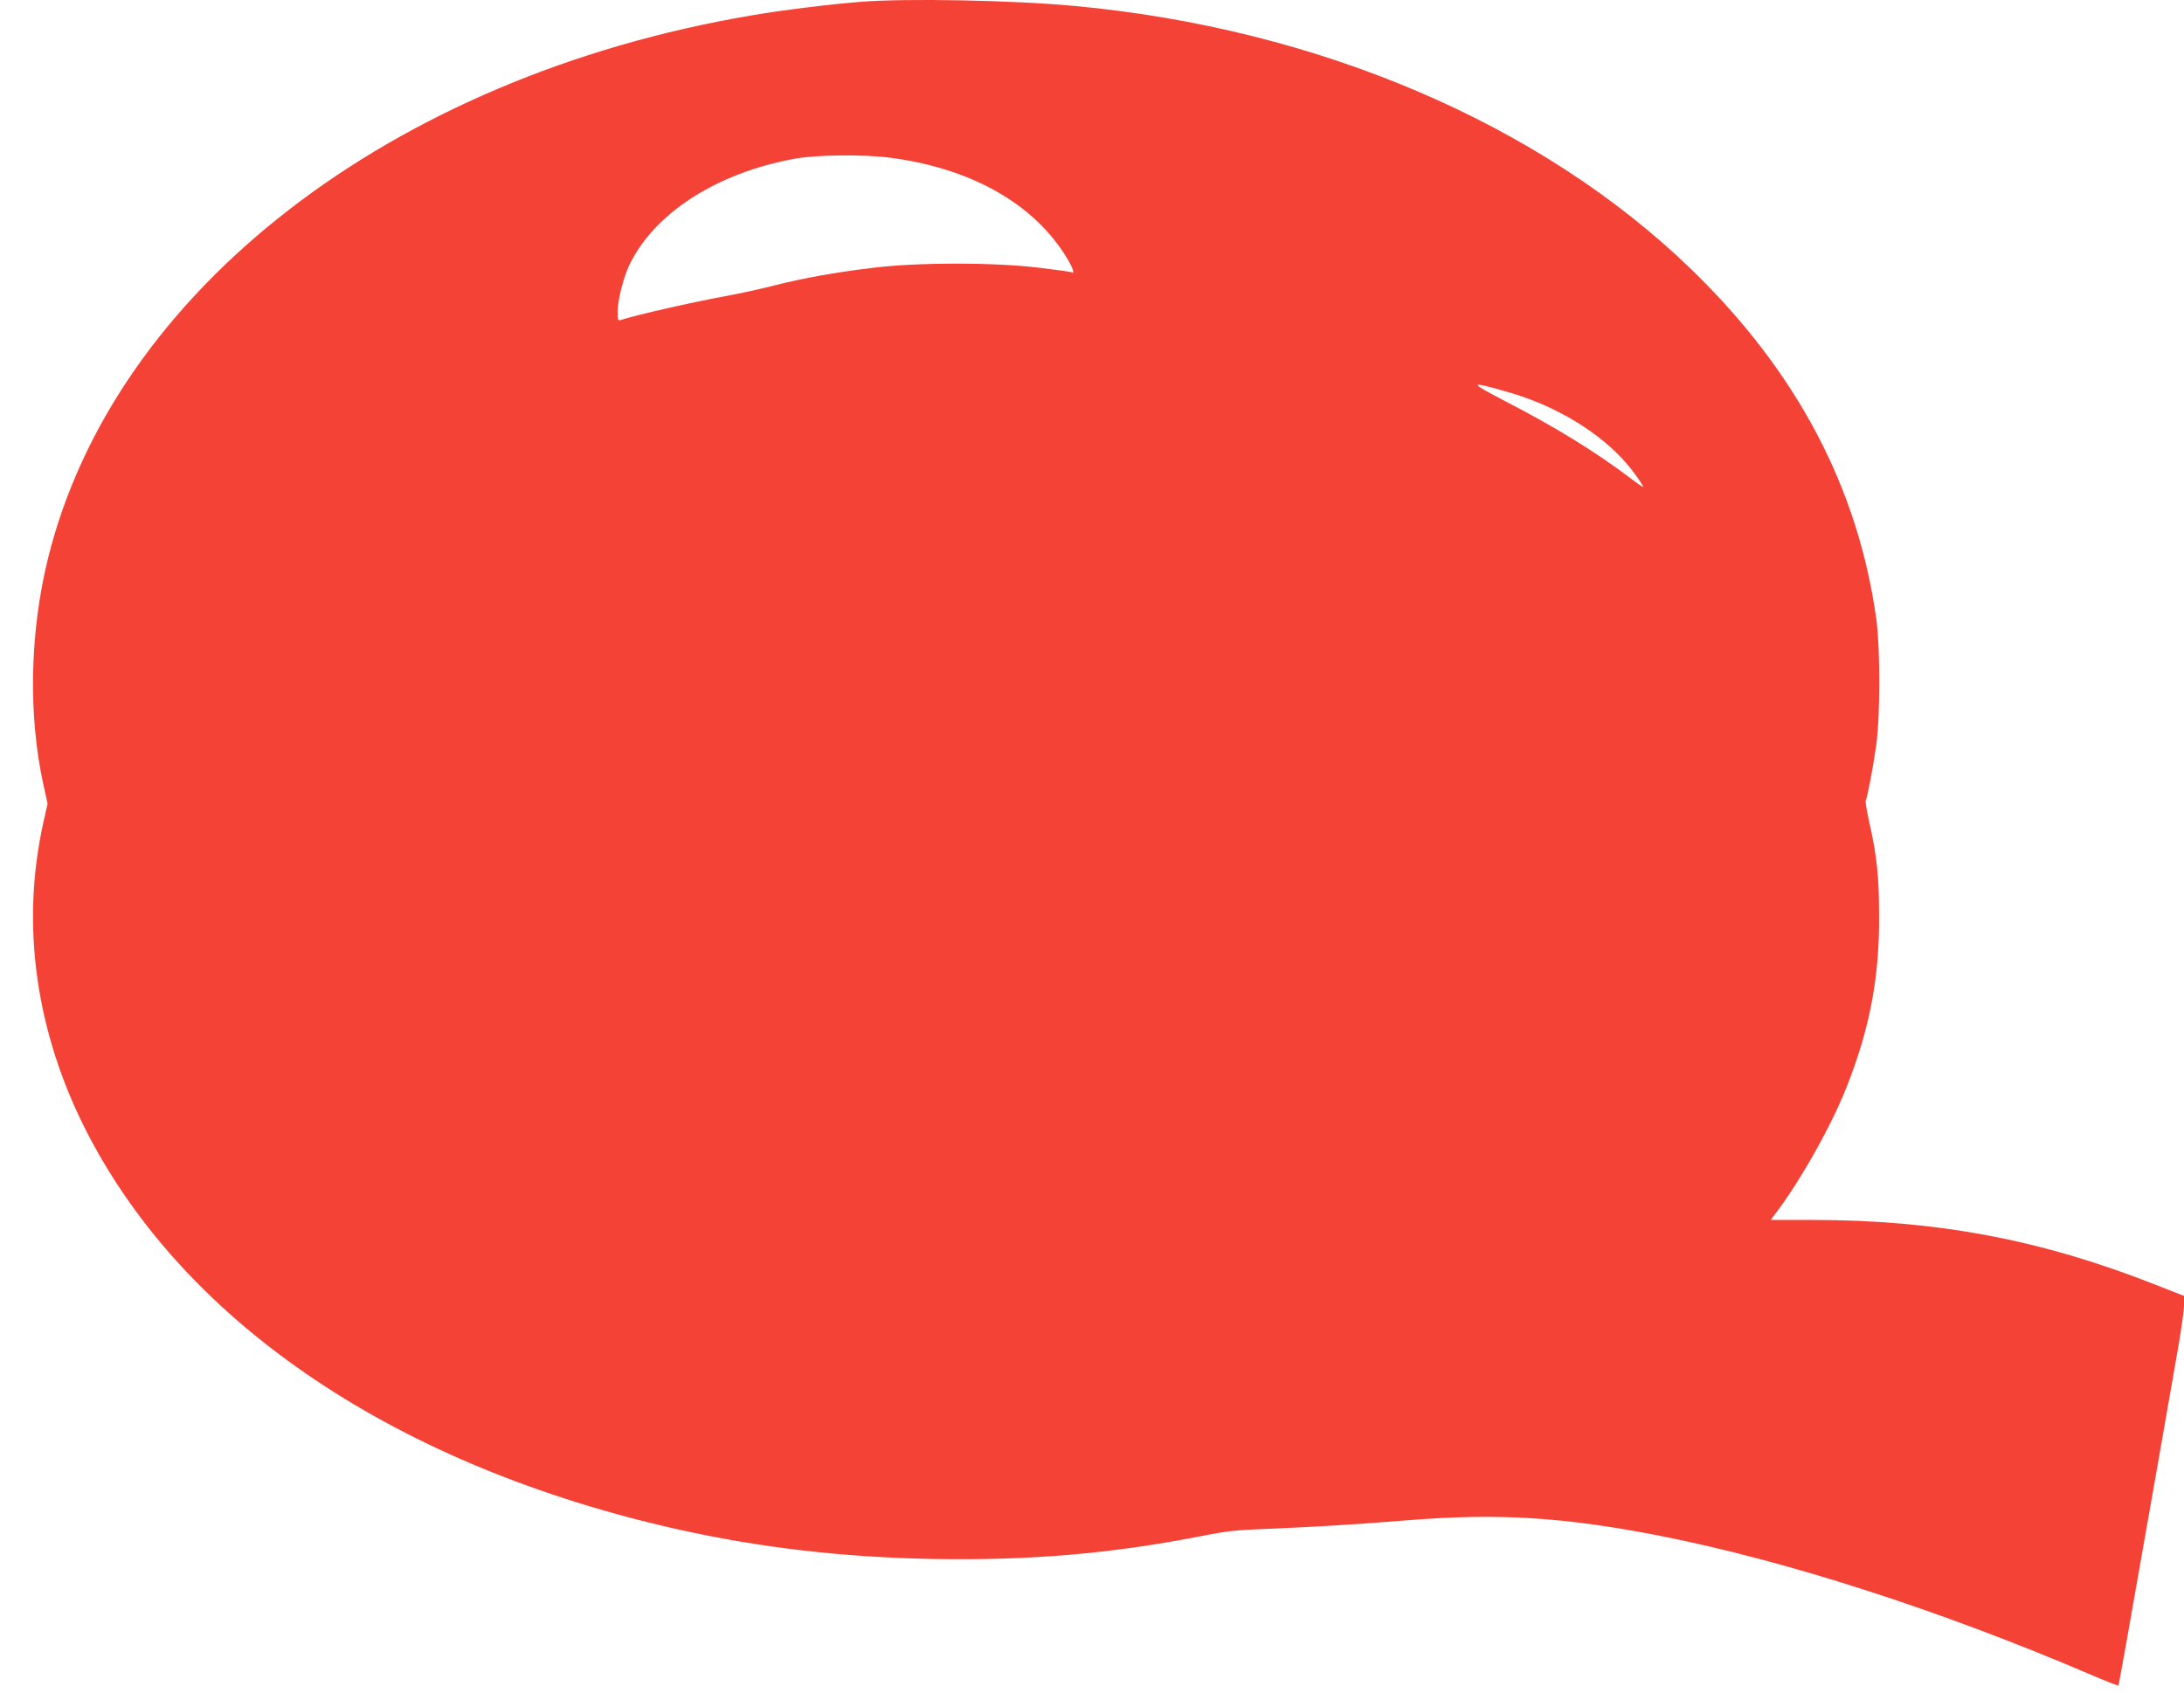 <?xml version="1.0" standalone="no"?>
<!DOCTYPE svg PUBLIC "-//W3C//DTD SVG 20010904//EN"
 "http://www.w3.org/TR/2001/REC-SVG-20010904/DTD/svg10.dtd">
<svg version="1.0" xmlns="http://www.w3.org/2000/svg"
 width="1280pt" height="992pt" viewBox="0 0 1280 992"
 preserveAspectRatio="xMidYMid meet">
<g transform="translate(0,992) scale(0.1,-0.1)"
fill="#f44336" stroke="none">
<path d="M5040 9909 c-185 -15 -460 -49 -640 -80 -2111 -359 -3734 -1615
-4120 -3187 -106 -434 -115 -916 -25 -1324 l24 -108 -24 -107 c-136 -606 -45
-1241 260 -1830 582 -1121 1821 -1950 3460 -2317 481 -107 964 -163 1490 -173
568 -10 1048 31 1569 133 157 31 211 37 406 44 268 11 500 25 825 51 523 41
905 17 1462 -92 743 -146 1646 -437 2531 -816 84 -36 155 -64 157 -61 4 4 40
206 236 1323 38 220 88 501 109 624 22 123 40 249 40 280 l0 56 -174 68 c-665
262 -1278 377 -2003 377 l-245 0 32 43 c143 189 326 514 413 737 135 340 192
641 190 1000 0 232 -13 355 -58 553 -14 64 -24 121 -20 126 9 16 43 194 61
322 24 173 24 567 1 739 -107 771 -465 1450 -1081 2048 -882 856 -2187 1414
-3617 1547 -366 34 -988 46 -1259 24z m182 -914 c475 -63 841 -272 1032 -589
34 -56 46 -94 28 -82 -5 3 -92 15 -193 27 -264 32 -704 32 -968 0 -224 -27
-411 -60 -591 -106 -74 -19 -198 -46 -275 -60 -197 -36 -518 -109 -612 -139
-22 -7 -23 -5 -23 47 0 64 31 190 64 264 143 310 515 551 981 634 129 22 401
25 557 4z m3613 -1372 c283 -80 543 -238 701 -423 43 -51 94 -123 94 -134 0
-3 -39 24 -86 60 -198 149 -430 292 -719 441 -221 115 -220 122 10 56z"/>
</g>
</svg>

